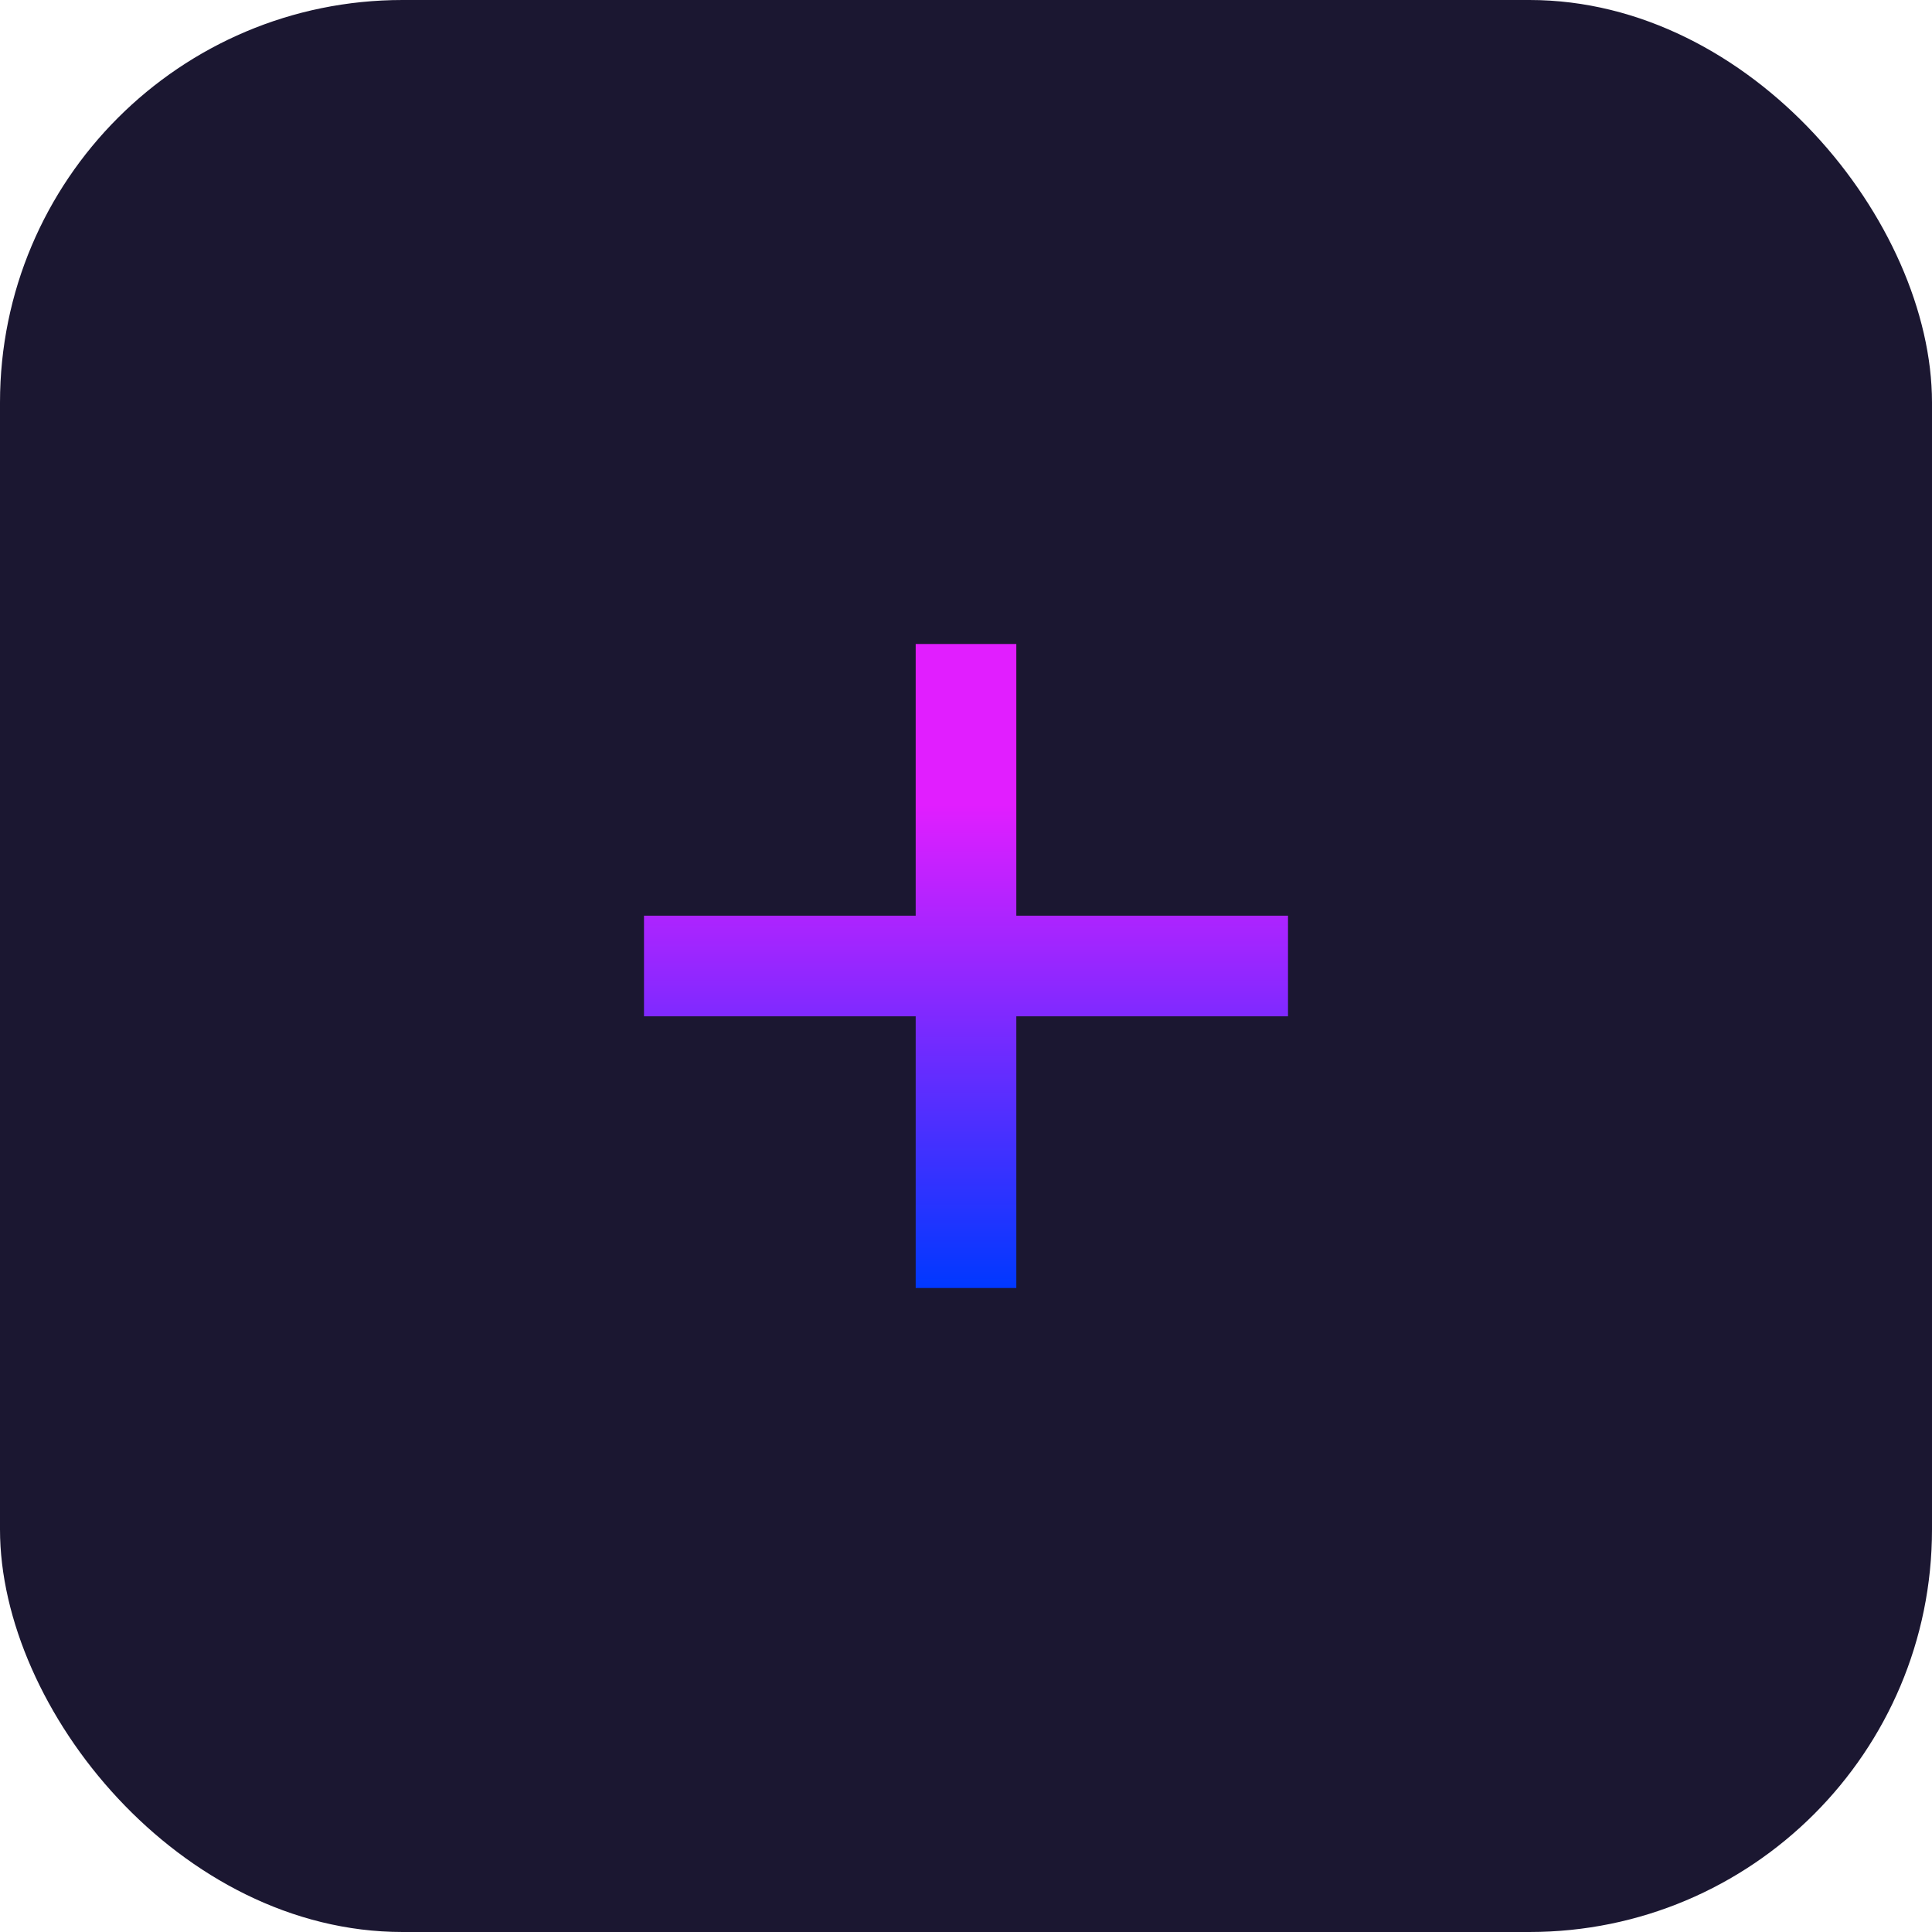 <svg width="48" height="48" viewBox="0 0 48 48" fill="none" xmlns="http://www.w3.org/2000/svg">
<rect width="48" height="48" rx="10" fill="#1B1731"/>
<path d="M22.75 25.25V32H25.25V25.25H32V22.75H25.25V16H22.75V22.75H16V25.25H22.75Z" fill="url(#paint0_linear_72_569)"/>
<defs>
<linearGradient id="paint0_linear_72_569" x1="24" y1="16" x2="24" y2="32" gradientUnits="userSpaceOnUse">
<stop offset="0.25" stop-color="#E11EFF"/>
<stop offset="1" stop-color="#0038FF"/>
</linearGradient>
</defs>
</svg>

